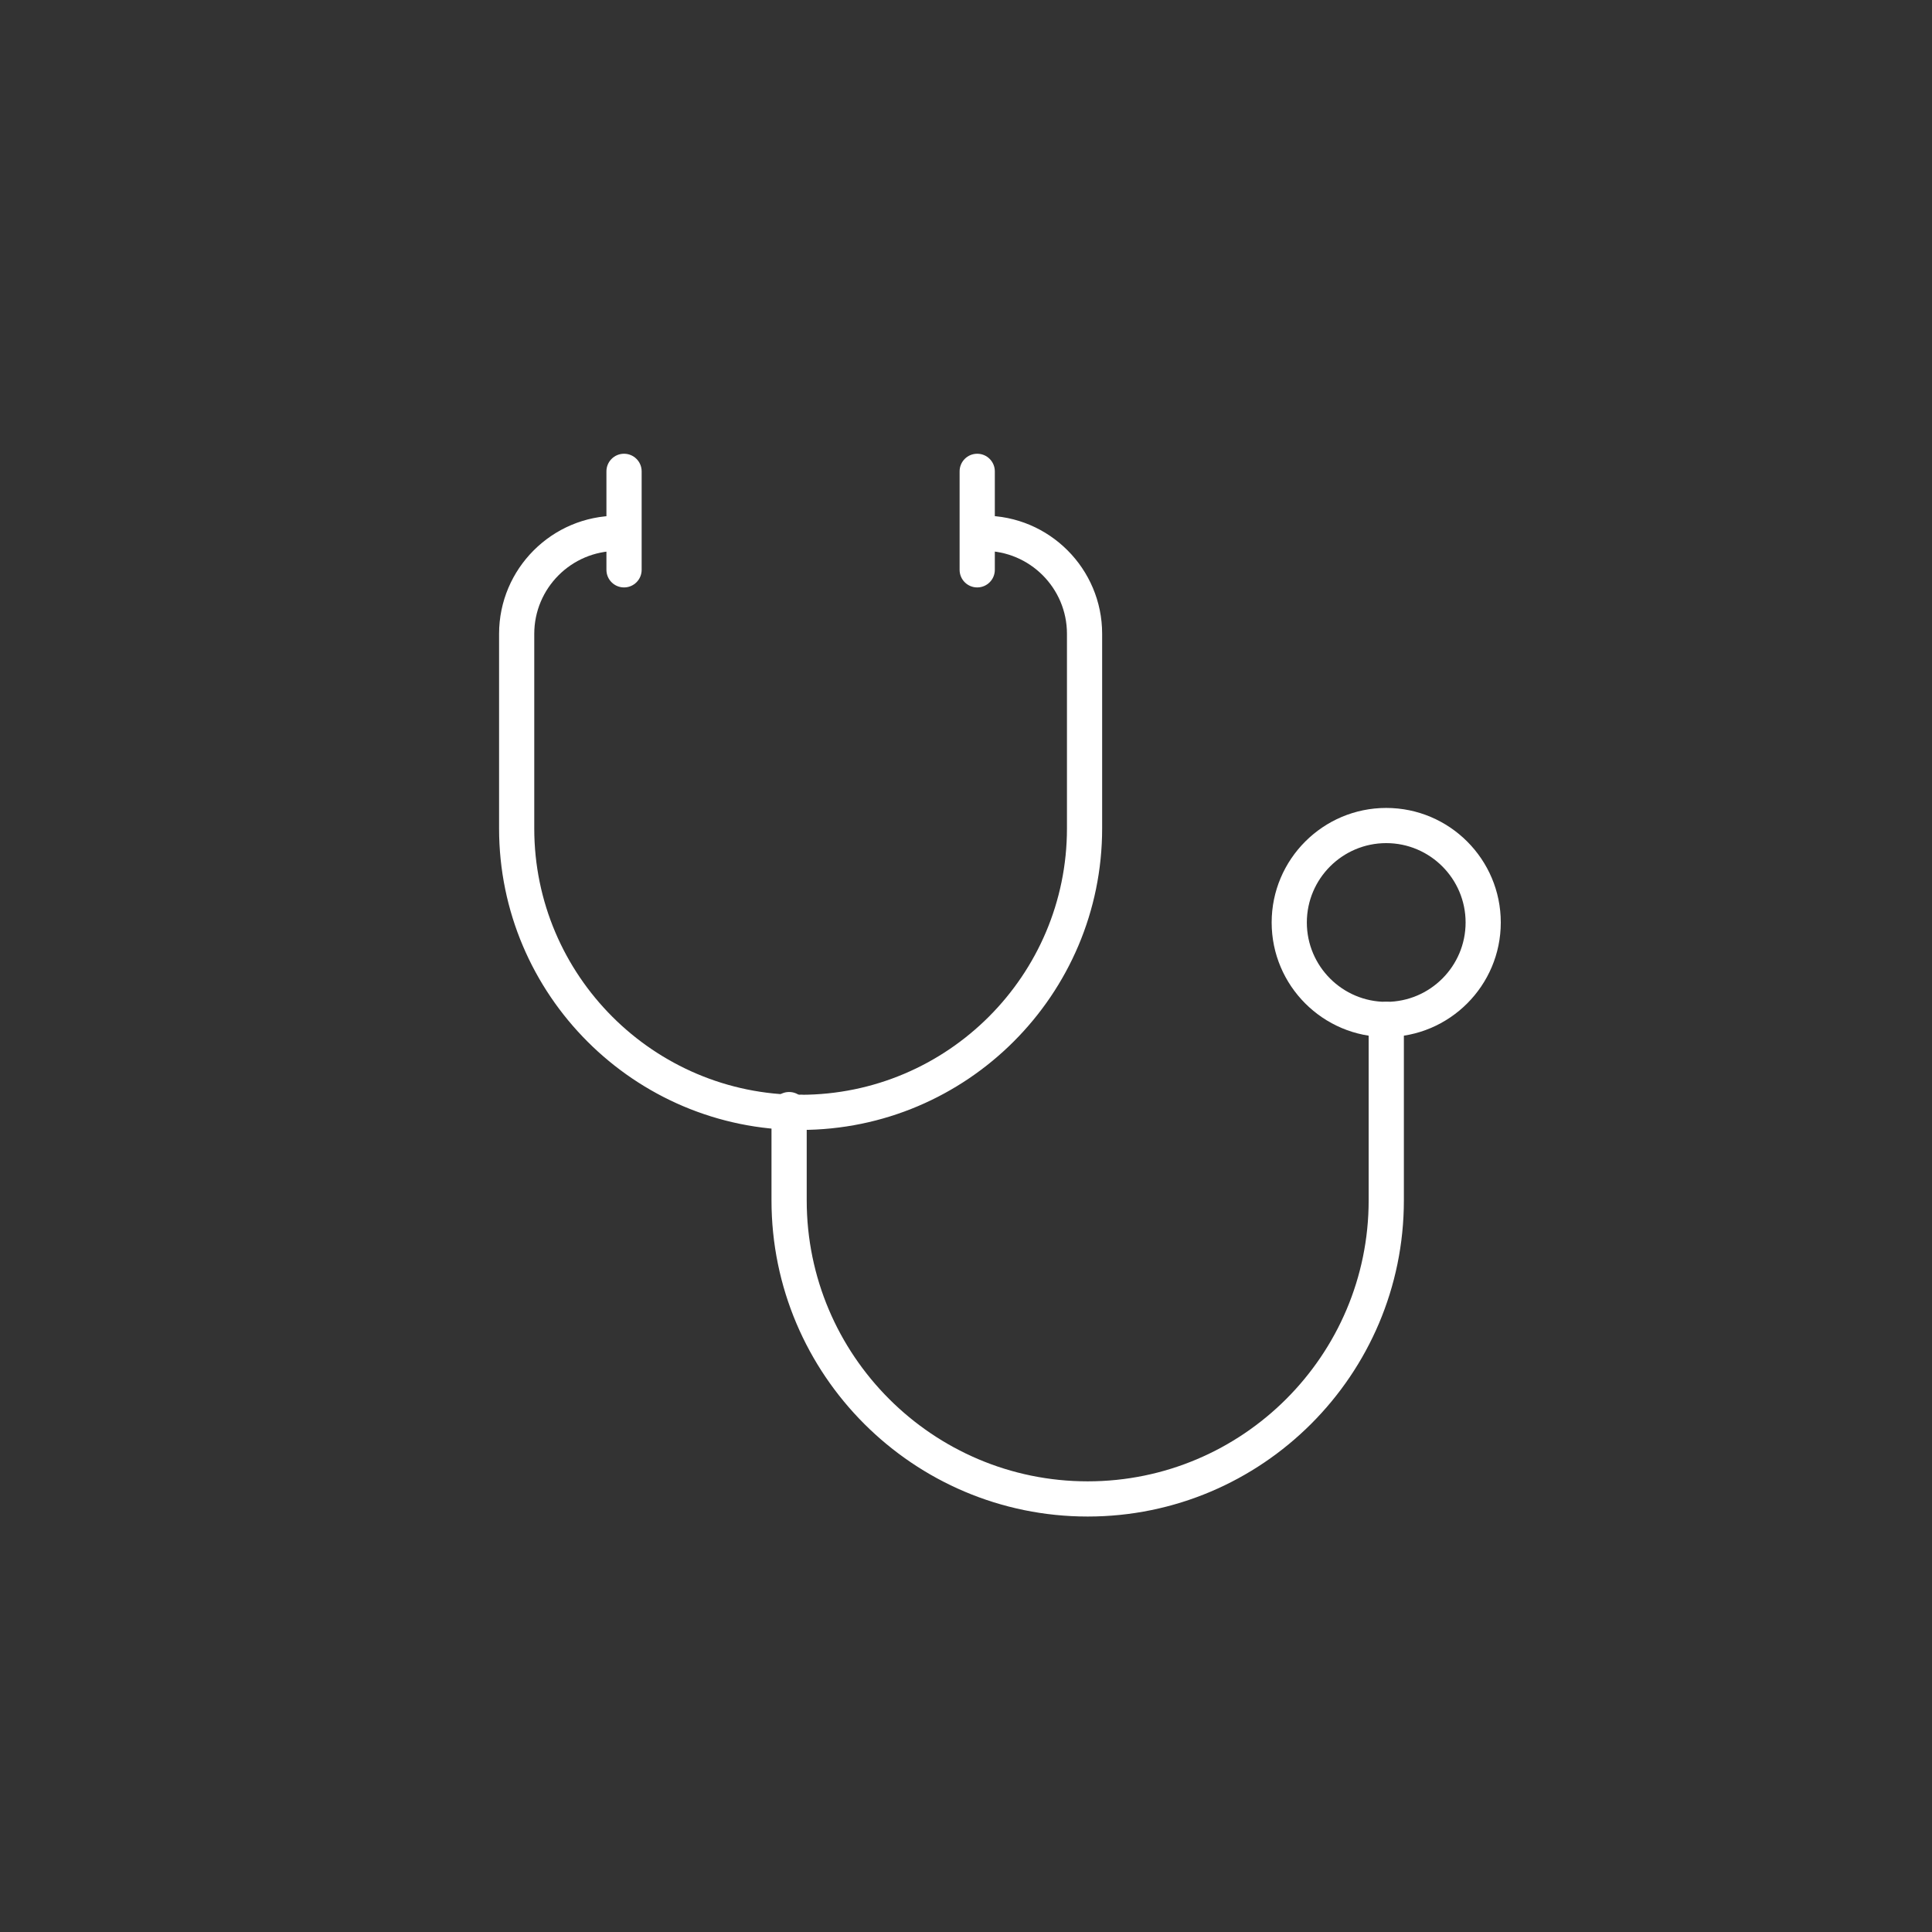 <?xml version="1.0" encoding="UTF-8"?>
<svg id="a" data-name="レイヤー 1" xmlns="http://www.w3.org/2000/svg" viewBox="0 0 56.941 56.941">
  <rect x="0" y="0" width="56.941" height="56.941" fill="#333333" stroke="none"/>
  <defs>
    <style>
      .b {
        fill: #fff;
      }

      .c {
        fill: none;
      }
    </style>
  </defs>
  <circle class="c" cx="28.471" cy="28.471" r="28.471"/>
  <g>
    <path class="b" d="M32.056,44.696c-5.138,0-9.318-4.18-9.318-9.318v-2.675c0-.286.232-.519.519-.519s.519.232.519.519v2.675c0,4.566,3.715,8.281,8.281,8.281s8.281-3.715,8.281-8.281v-5.332c0-.287.232-.519.519-.519s.519.232.519.519v5.332c0,5.139-4.18,9.318-9.318,9.318Z"/>
    <path class="b" d="M23.596,33.304c-4.9,0-8.887-3.986-8.887-8.887v-5.736c0-1.919,1.562-3.481,3.481-3.481.287,0,.519.232.519.519s-.232.519-.519.519c-1.348,0-2.444,1.096-2.444,2.444v5.736c0,4.328,3.521,7.85,7.85,7.85.287,0,.519.232.519.519s-.232.519-.519.519Z"/>
    <path class="b" d="M18.392,17.313c-.287,0-.519-.232-.519-.519v-2.902c0-.287.232-.519.519-.519s.519.232.519.519v2.902c0,.287-.232.519-.519.519Z"/>
    <path class="b" d="M23.596,33.304c-.287,0-.519-.232-.519-.519s.232-.519.519-.519c4.329,0,7.85-3.521,7.85-7.85v-5.736c0-1.348-1.097-2.444-2.444-2.444-.287,0-.519-.232-.519-.519s.232-.519.519-.519c1.92,0,3.481,1.562,3.481,3.481v5.736c0,4.9-3.987,8.887-8.887,8.887Z"/>
    <path class="b" d="M28.801,17.313c-.287,0-.519-.232-.519-.519v-2.902c0-.287.232-.519.519-.519s.519.232.519.519v2.902c0,.287-.232.519-.519.519Z"/>
    <path class="b" d="M40.856,30.564c-1.862,0-3.377-1.514-3.377-3.376s1.515-3.376,3.377-3.376,3.376,1.515,3.376,3.376-1.515,3.376-3.376,3.376ZM40.856,24.849c-1.29,0-2.34,1.049-2.34,2.339s1.05,2.339,2.34,2.339,2.339-1.049,2.339-2.339-1.05-2.339-2.339-2.339Z"/>
  </g>
</svg>